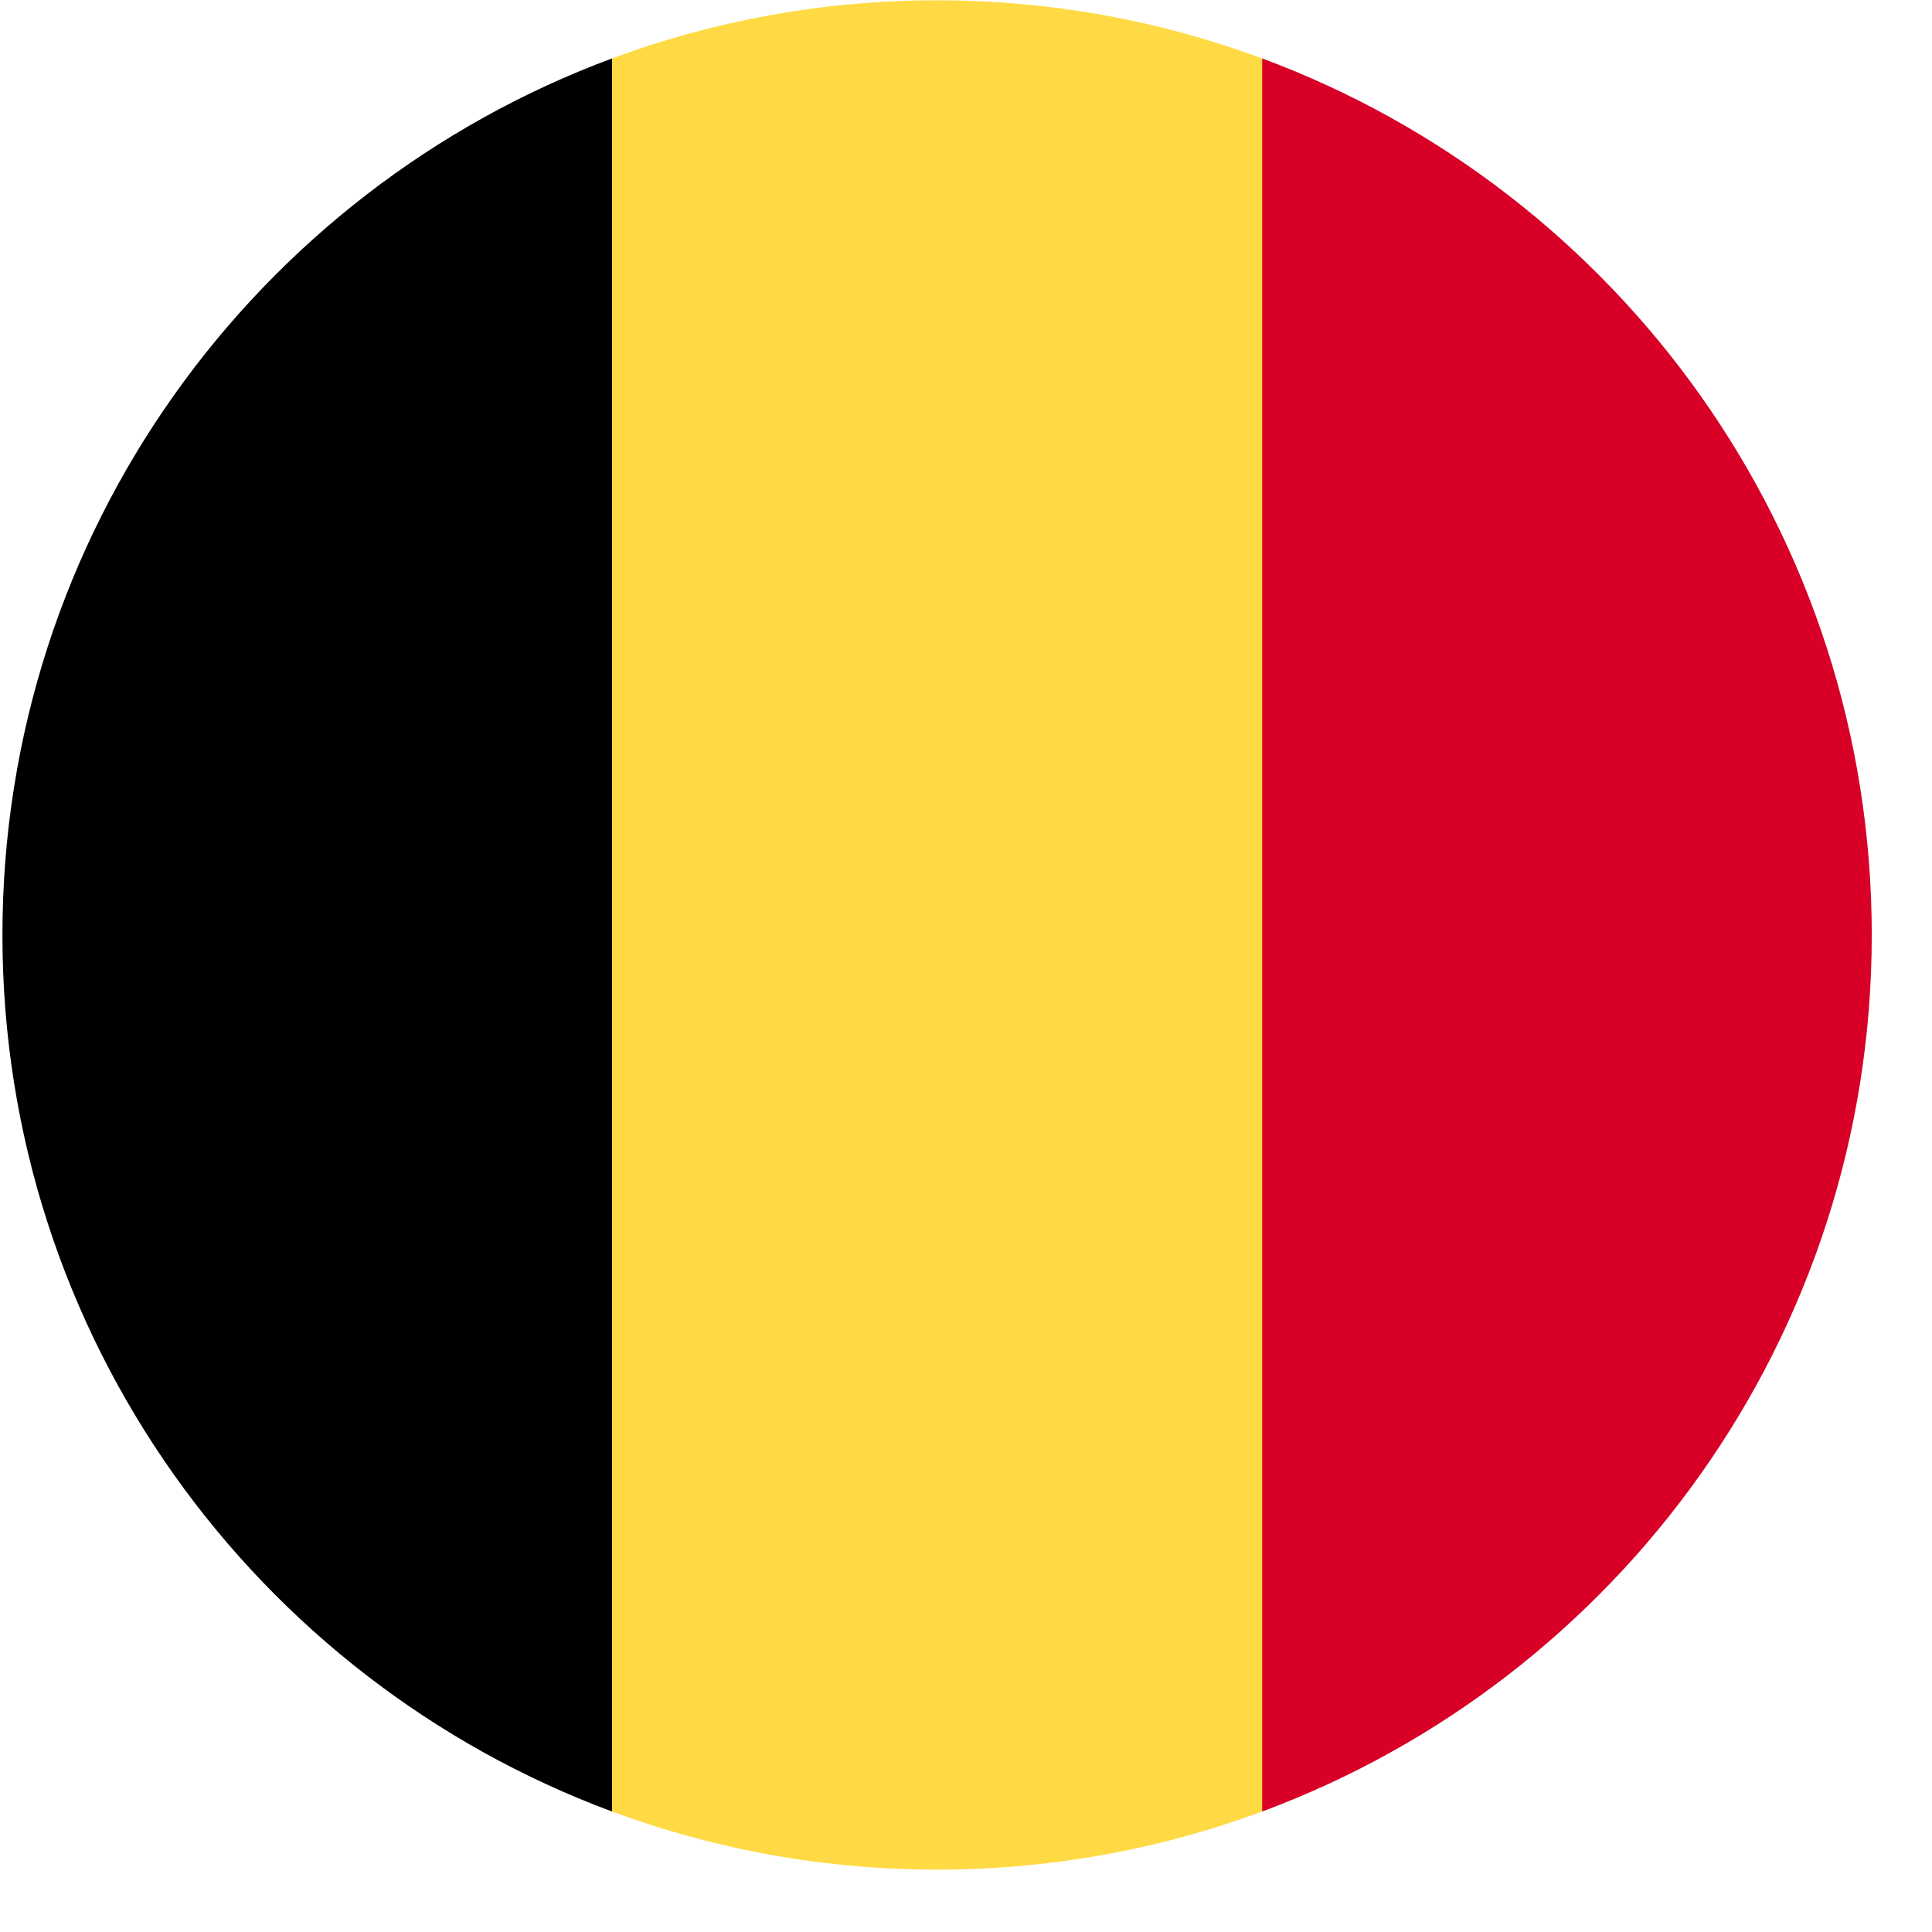 <?xml version="1.0" encoding="UTF-8" standalone="no"?>
<!-- Created with Inkscape (http://www.inkscape.org/) -->

<svg
   xmlns:dc="http://purl.org/dc/elements/1.1/"
   xmlns:cc="http://creativecommons.org/ns#"
   xmlns:rdf="http://www.w3.org/1999/02/22-rdf-syntax-ns#"
   xmlns:svg="http://www.w3.org/2000/svg"
   xmlns="http://www.w3.org/2000/svg"
   xmlns:sodipodi="http://sodipodi.sourceforge.net/DTD/sodipodi-0.dtd"
   xmlns:inkscape="http://www.inkscape.org/namespaces/inkscape"
   width="24"
   height="24"
   viewBox="0 0 6.35 6.35"
   version="1.1"
   id="svg8"
   inkscape:version="0.92.2 (5c3e80d, 2017-08-06)"
   sodipodi:docname="flag-BE.svg">
  <defs
     id="defs2" />
  <sodipodi:namedview
     id="base"
     pagecolor="#ffffff"
     bordercolor="#666666"
     borderopacity="1.0"
     inkscape:pageopacity="0.0"
     inkscape:pageshadow="2"
     inkscape:zoom="32"
     inkscape:cx="11.935972"
     inkscape:cy="10.976192"
     inkscape:document-units="mm"
     inkscape:current-layer="layer1"
     showgrid="false"
     units="px"
     inkscape:window-width="1920"
     inkscape:window-height="1137"
     inkscape:window-x="-8"
     inkscape:window-y="-8"
     inkscape:window-maximized="1" />
  <g
     inkscape:label="Layer 1"
     inkscape:groupmode="layer"
     id="layer1"
     transform="translate(0,-290.65)">
    <g
       id="g3871"
       transform="matrix(0.012,0,0,0.012,0.008,290.651)">
      <path
         id="path3810"
         d="M 345.043,15.923 C 317.31,5.633 287.314,0 256,0 224.686,0 194.69,5.633 166.957,15.923 L 144.696,256 166.957,496.077 C 194.69,506.368 224.686,512 256,512 c 31.314,0 61.31,-5.632 89.043,-15.923 L 367.304,256 Z"
         style="fill:#ffda44"
         inkscape:connector-curvature="0" />
      <path
         id="path3812"
         d="M 512,256 C 512,145.93 442.528,52.094 345.043,15.924 V 496.079 C 442.528,459.906 512,366.072 512,256 Z"
         style="fill:#d80027"
         inkscape:connector-curvature="0" />
      <path
         id="path3814"
         d="M 0,256 C 0,366.072 69.472,459.906 166.957,496.078 V 15.924 C 69.472,52.094 0,145.93 0,256 Z"
         inkscape:connector-curvature="0" />
      <g
         id="g3816" />
      <g
         id="g3818" />
      <g
         id="g3820" />
      <g
         id="g3822" />
      <g
         id="g3824" />
      <g
         id="g3826" />
      <g
         id="g3828" />
      <g
         id="g3830" />
      <g
         id="g3832" />
      <g
         id="g3834" />
      <g
         id="g3836" />
      <g
         id="g3838" />
      <g
         id="g3840" />
      <g
         id="g3842" />
      <g
         id="g3844" />
    </g>
  </g>
</svg>
